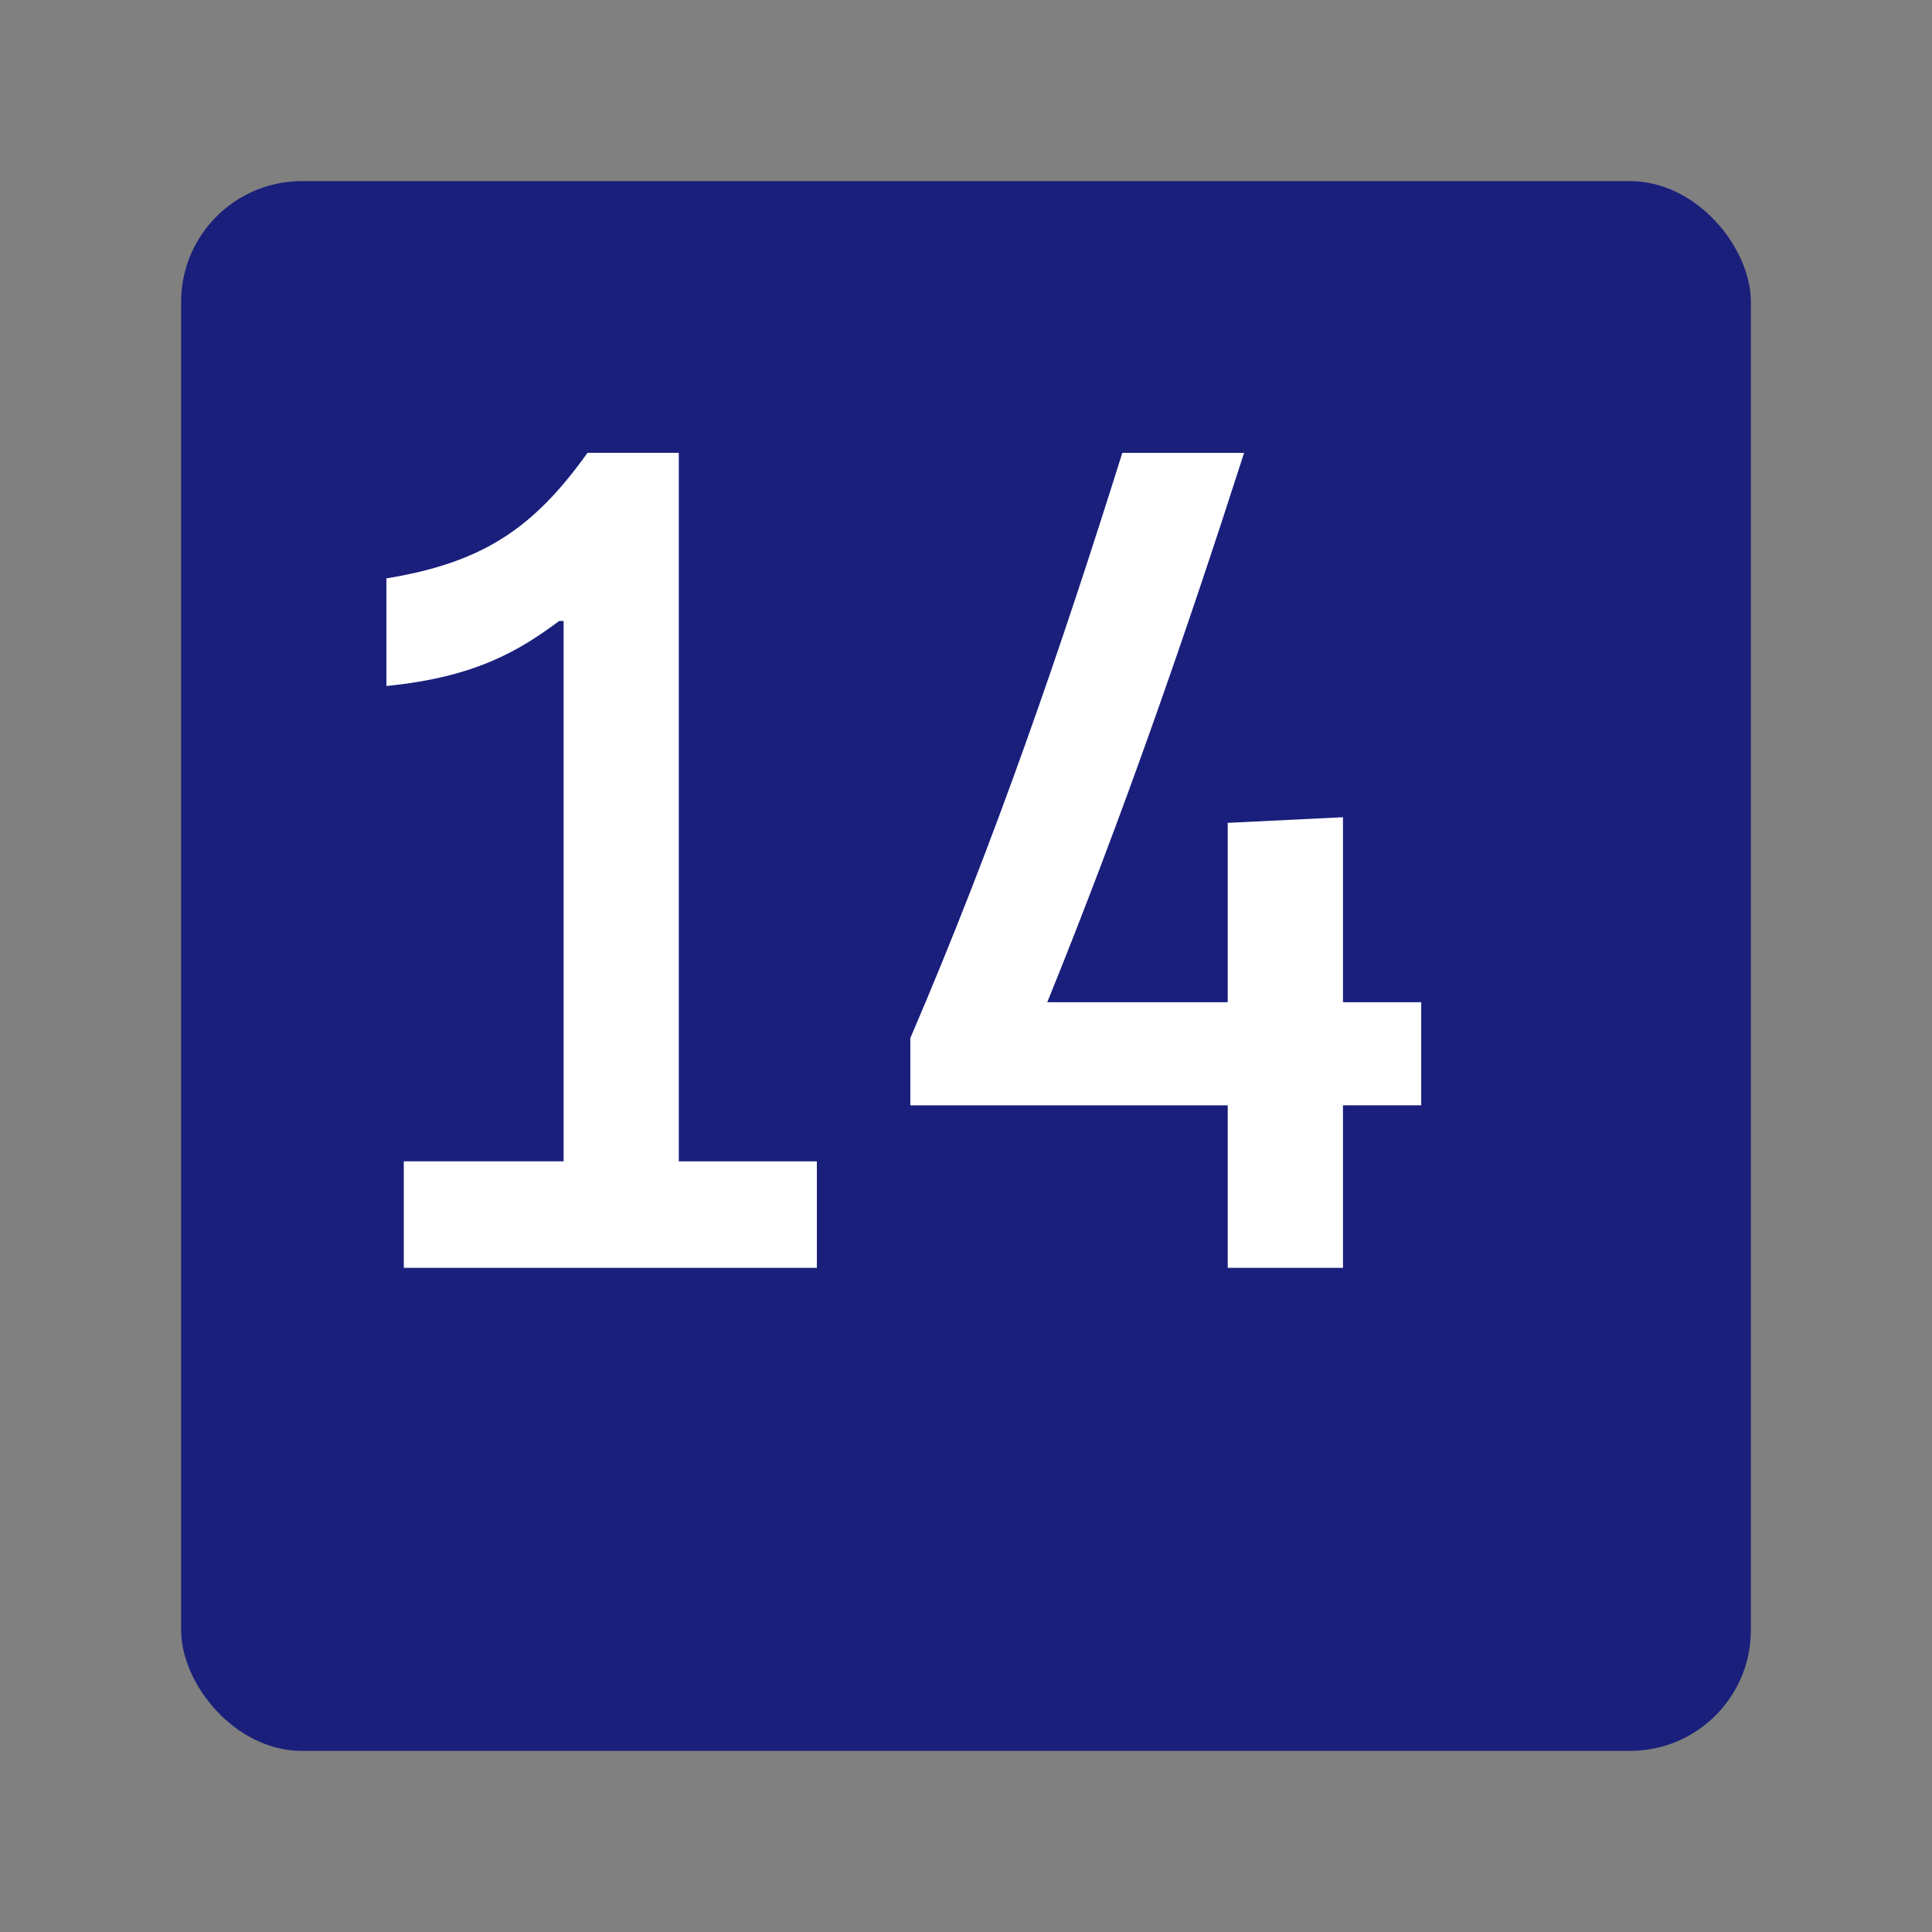 <svg xmlns="http://www.w3.org/2000/svg" width="32" height="32" fill="none"><rect width="100%" height="100%" fill="#808080" stroke="none"/><rect width="26" height="26" x="3" y="3" fill="#1A1F7C" rx="2"/><path fill="#fff" d="M6.688 21h6.842v-1.764h-2.287V7.5H9.731C8.83 8.763 7.984 9.32 6.4 9.58v1.782c1.512-.148 2.232-.612 2.863-1.077h.072v8.95H6.688zm13.647 0h1.909v-2.693h1.296V16.6h-1.296v-3.064l-1.909.093v2.971h-2.989c1.243-3.064 2.287-6.072 3.26-9.099h-2.017c-1.008 3.213-2.107 6.425-3.511 9.693v1.114h5.257z"/></svg>